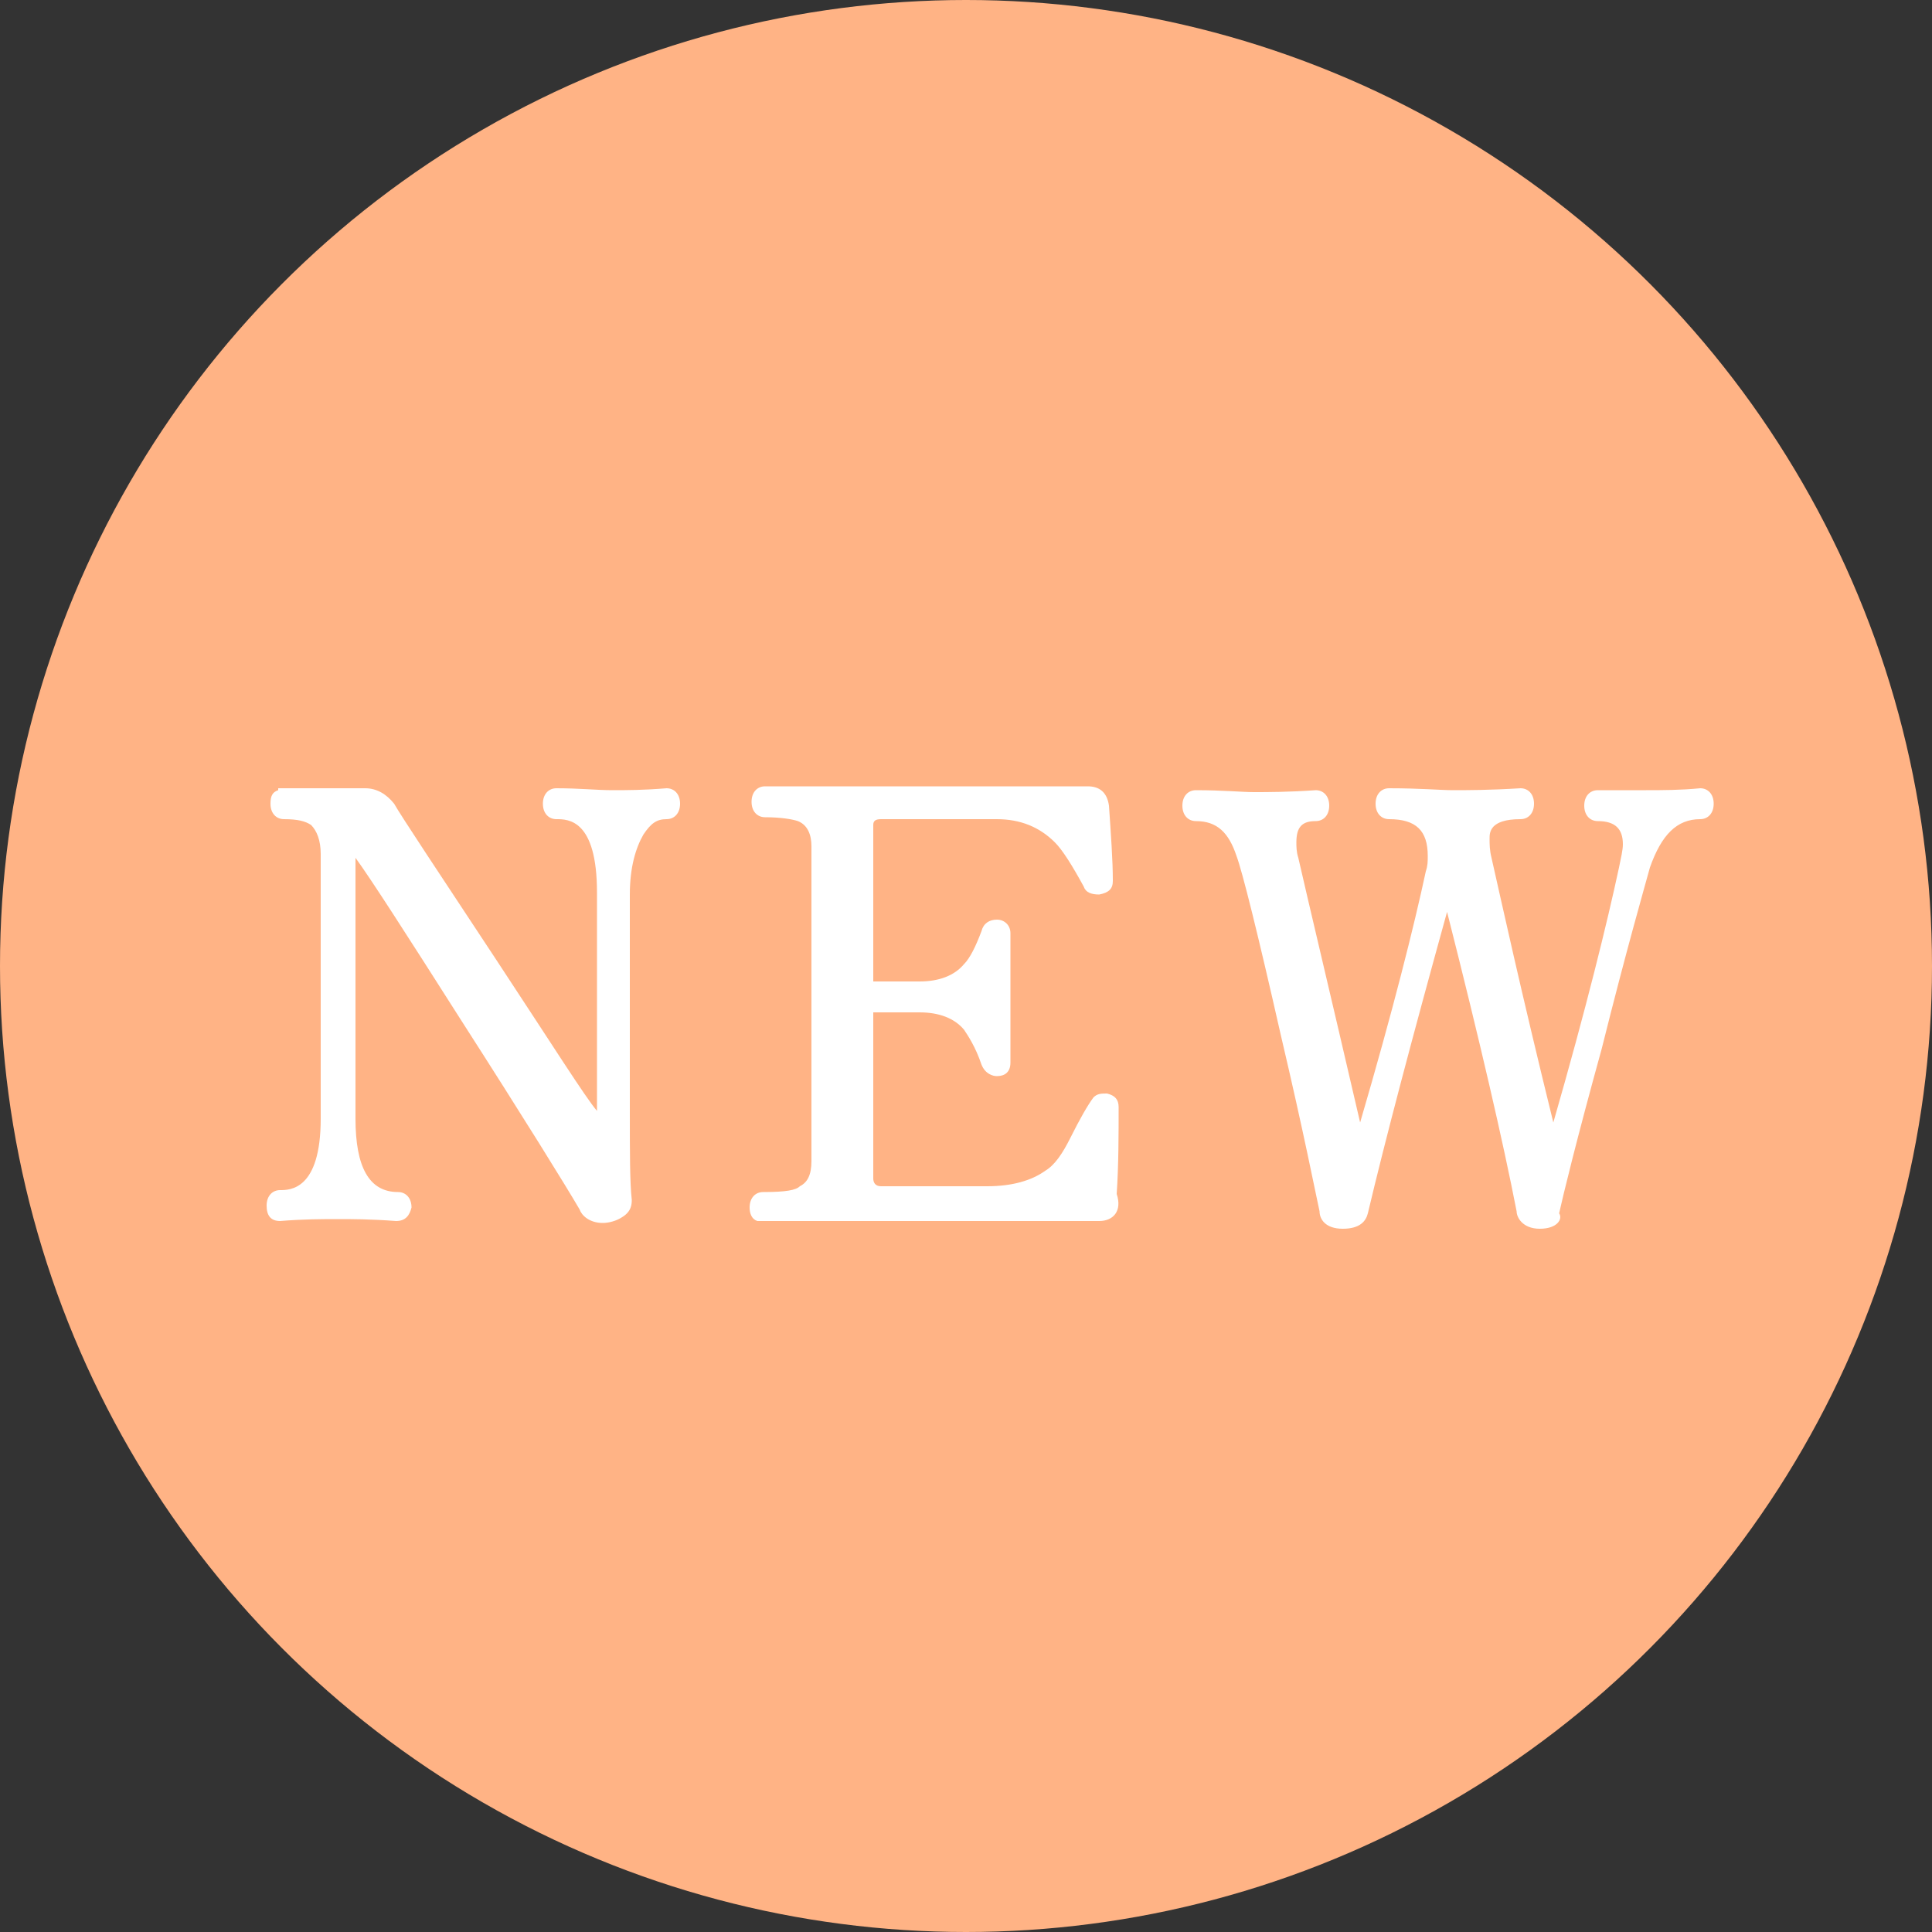 <?xml version="1.0" encoding="utf-8"?>
<!-- Generator: Adobe Illustrator 26.5.0, SVG Export Plug-In . SVG Version: 6.00 Build 0)  -->
<svg version="1.1" id="レイヤー_2のコピー_2"
	 xmlns="http://www.w3.org/2000/svg" xmlns:xlink="http://www.w3.org/1999/xlink" x="0px" y="0px" viewBox="0 0 100 100"
	 style="enable-background:new 0 0 100 100;" xml:space="preserve">
<rect x="0" y="0" width="100" height="100" fill="#333333" stroke="none"/>
<style type="text/css">
	.st0{fill:#FFB385;}
	.st1{fill:#FFFFFF;}
</style>
<circle class="st0" cx="50" cy="50" r="50"/>
<g>
	<g>
		<path class="st1" d="M20.5,63.2c-1.3-0.1-2.3-0.1-3-0.1c-0.8,0-1.8,0-3,0.1l0,0c-0.5,0-0.7-0.3-0.7-0.8s0.3-0.8,0.7-0.8
			c0.5,0,2.1,0,2.1-3.7V44.2c0-0.7-0.2-1.2-0.5-1.5c-0.3-0.2-0.7-0.3-1.4-0.3c-0.4,0-0.7-0.3-0.7-0.8c0-0.4,0.1-0.6,0.4-0.7v-0.1
			h0.3l0,0l0,0c0.1,0,0.4,0,1.1,0c0.9,0,1.9,0,3.1,0c0.6,0,1.1,0.3,1.5,0.8c0.4,0.7,2.2,3.4,5.3,8.1c2.9,4.4,4.6,7.1,5.2,7.8V46.2
			c0-3.8-1.5-3.8-2.1-3.8c-0.4,0-0.7-0.3-0.7-0.8s0.3-0.8,0.7-0.8c1.2,0,2.1,0.1,2.9,0.1c0.7,0,1.6,0,2.8-0.1l0,0
			c0.4,0,0.7,0.3,0.7,0.8s-0.3,0.8-0.7,0.8c-0.5,0-0.8,0.2-1.2,0.8c-0.4,0.7-0.7,1.7-0.7,3.1v11.2c0,2.2,0,3.7,0.1,4.6
			c0,0.2,0,0.6-0.5,0.9c-0.3,0.2-0.7,0.3-1,0.3c-0.7,0-1.1-0.4-1.2-0.7c-0.7-1.2-2.8-4.6-6.2-9.9c-2.8-4.4-4.6-7.2-5.4-8.3v13.5
			c0,2.5,0.7,3.8,2.2,3.8c0.4,0,0.7,0.3,0.7,0.8C21.2,62.9,21,63.2,20.5,63.2z"/>
	</g>
	<g>
		<path class="st1" d="M56.9,63.2h-1.1l0,0c-0.8,0-1.7,0-2.7,0h-4.7c-2,0-4.1,0-6.2,0c-1.6,0-2.5,0-2.7,0l0,0h-0.3l0,0
			c-0.3-0.1-0.4-0.4-0.4-0.7c0-0.5,0.3-0.8,0.7-0.8c1.2,0,1.7-0.1,1.9-0.3c0.4-0.2,0.6-0.6,0.6-1.3V43.8c0-0.6-0.2-1.1-0.7-1.3
			c-0.3-0.1-0.9-0.2-1.7-0.2c-0.4,0-0.7-0.3-0.7-0.8s0.3-0.8,0.7-0.8h1.1l0,0c0.9,0,1.9,0,2.8,0c2.8,0,6,0,8.9,0c1,0,1.9,0,2.8,0
			h1.1c0.6,0,1,0.3,1.1,1c0.1,1.5,0.2,2.8,0.2,3.9c0,0.4-0.2,0.6-0.7,0.7c-0.4,0-0.7-0.1-0.8-0.4c-0.6-1.1-1.1-1.9-1.5-2.3
			c-0.8-0.8-1.8-1.2-3-1.2h-6c-0.3,0-0.4,0.1-0.4,0.3v8c0,0.1,0,0.1,0,0.1s0,0,0.1,0h2.3c1,0,1.8-0.3,2.3-0.9
			c0.3-0.3,0.6-0.9,0.9-1.7c0.1-0.4,0.4-0.6,0.8-0.6c0.4,0,0.7,0.3,0.7,0.7c0,0.1,0,0.6,0,1.4v3.9c0,0.9,0,1.4,0,1.4
			c0,0.5-0.3,0.7-0.7,0.7c-0.2,0-0.6-0.1-0.8-0.6c-0.3-0.9-0.7-1.5-0.9-1.8c-0.5-0.6-1.3-0.9-2.3-0.9h-2.3c-0.1,0-0.1,0-0.1,0l0,0
			c0,0,0,0,0,0.1V61c0,0.2,0.1,0.4,0.4,0.4h5.5c1.3,0,2.3-0.3,3-0.8c0.5-0.3,0.9-0.9,1.3-1.7c0.5-1,0.9-1.7,1.2-2.1
			c0.2-0.2,0.4-0.2,0.7-0.2c0.4,0.1,0.6,0.3,0.6,0.7c0,1.4,0,3-0.1,4.5C58.1,62.7,57.6,63.2,56.9,63.2z"/>
	</g>
	<g>
		<path class="st1" d="M79.7,63.6c-0.9,0-1.2-0.6-1.2-0.9c-0.7-3.6-1.9-8.8-3.6-15.5c-1.8,6.5-3.2,11.8-4.1,15.6
			c-0.1,0.4-0.4,0.8-1.3,0.8s-1.2-0.5-1.2-0.9c-0.2-0.9-0.8-4-2-9.1c-1.2-5.3-2-8.5-2.3-9.3c-0.4-1.2-1-1.8-2.1-1.8
			c-0.4,0-0.7-0.3-0.7-0.8s0.3-0.8,0.7-0.8c1.4,0,2.4,0.1,3,0.1c0.7,0,1.8,0,3.2-0.1c0.4,0,0.7,0.3,0.7,0.8s-0.3,0.8-0.7,0.8
			c-0.7,0-1,0.3-1,1.1c0,0.2,0,0.5,0.1,0.8c0.5,2.2,1.6,6.8,3.2,13.7c1.7-5.8,2.8-10.2,3.4-13c0.1-0.3,0.1-0.5,0.1-0.8
			c0-1.3-0.6-1.9-2-1.9c-0.4,0-0.7-0.3-0.7-0.8s0.3-0.8,0.7-0.8c1.6,0,2.7,0.1,3.3,0.1c0.7,0,1.9,0,3.5-0.1c0.4,0,0.7,0.3,0.7,0.8
			s-0.3,0.8-0.7,0.8c-1.6,0-1.6,0.7-1.6,1s0,0.6,0.1,1c0.5,2.2,1.5,6.8,3.2,13.7c1.7-5.9,2.8-10.4,3.4-13.2c0.1-0.5,0.2-0.9,0.2-1.2
			c0-0.8-0.4-1.2-1.3-1.2c-0.4,0-0.7-0.3-0.7-0.8s0.3-0.8,0.7-0.8c0.1,0,0.4,0,1,0s1.1,0,1.5,0c0.8,0,1.8,0,2.8-0.1l0,0
			c0.4,0,0.7,0.3,0.7,0.8s-0.3,0.8-0.7,0.8c-1.2,0-2,0.8-2.6,2.5c-0.3,1.1-1.2,4.2-2.5,9.4c-1.3,4.7-2,7.6-2.2,8.5
			C80.9,63.1,80.6,63.6,79.7,63.6z"/>
	</g>
</g>
</svg>
